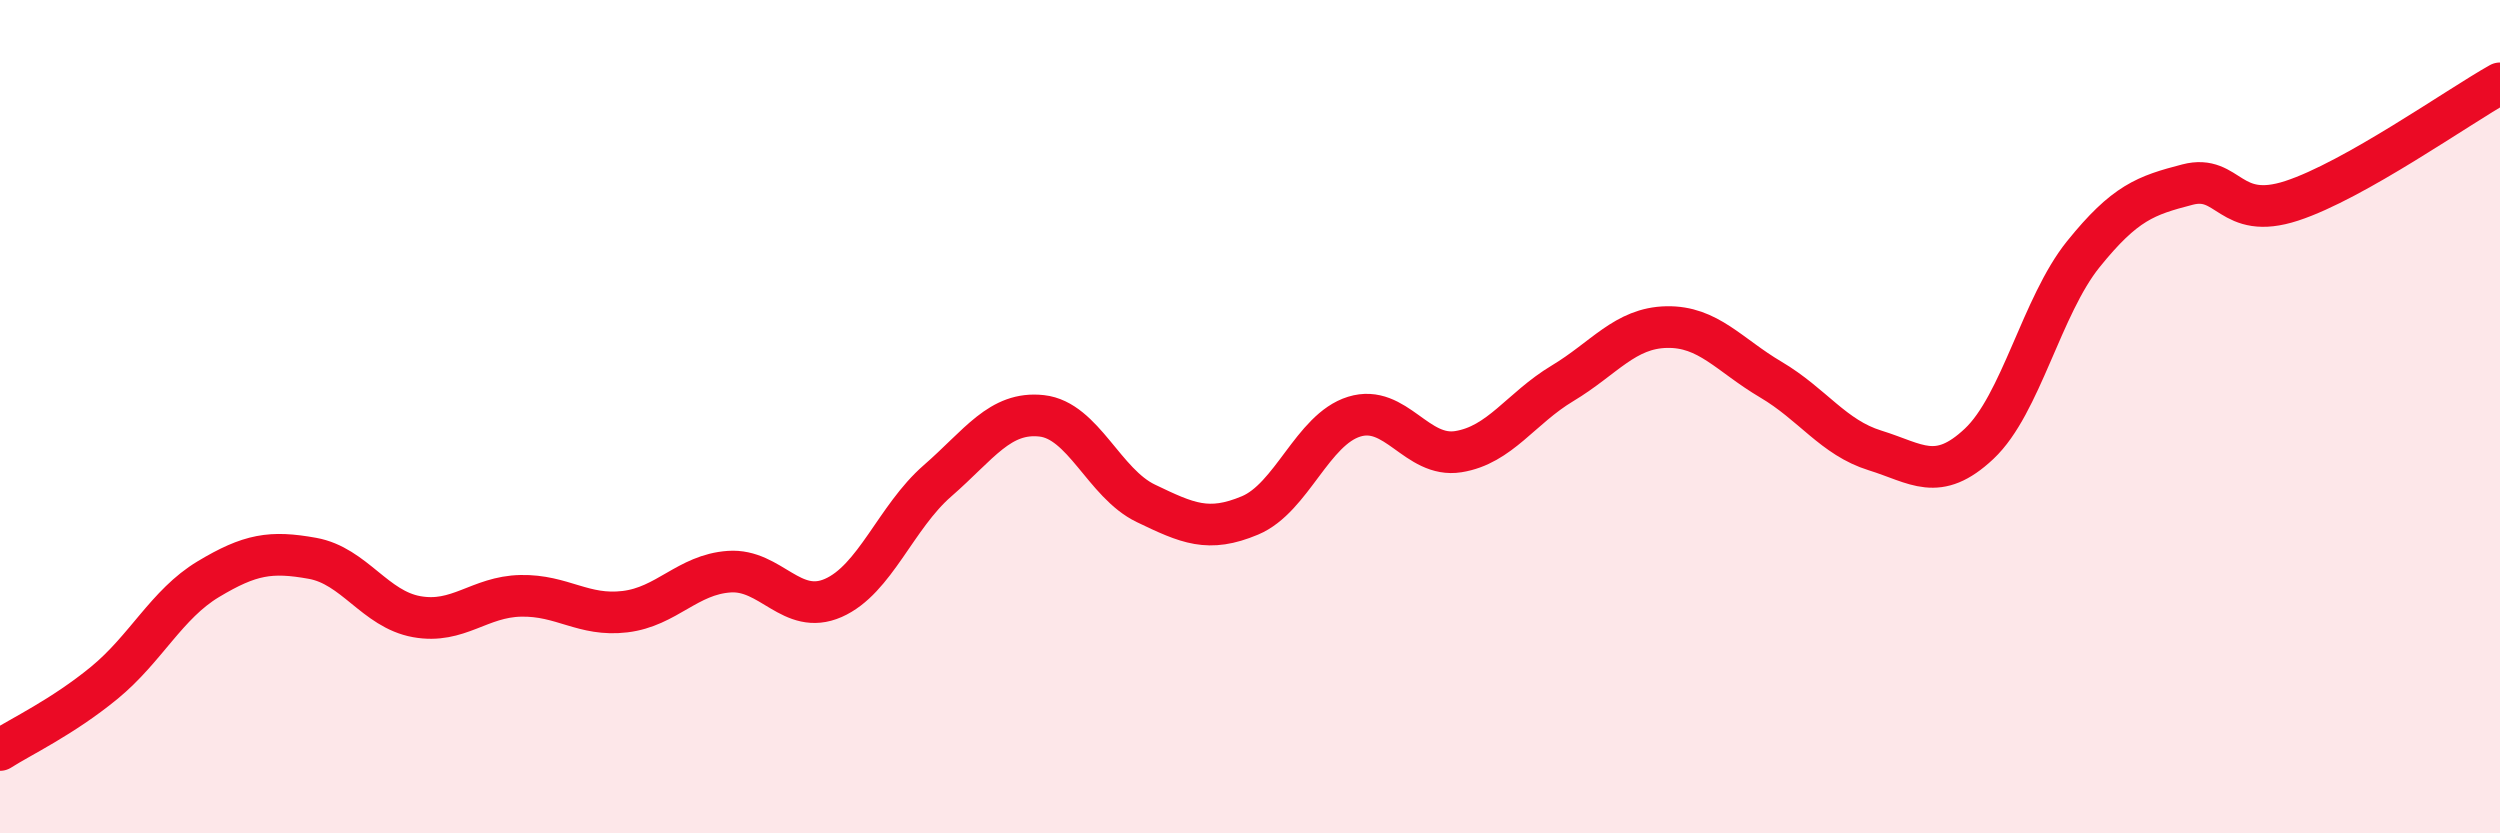 
    <svg width="60" height="20" viewBox="0 0 60 20" xmlns="http://www.w3.org/2000/svg">
      <path
        d="M 0,18 C 0.5,17.68 1.5,17.21 2.5,16.39 C 3.5,15.57 4,14.5 5,13.9 C 6,13.3 6.5,13.22 7.5,13.4 C 8.5,13.58 9,14.62 10,14.8 C 11,14.98 11.5,14.32 12.5,14.3 C 13.5,14.28 14,14.8 15,14.68 C 16,14.56 16.5,13.79 17.5,13.72 C 18.5,13.65 19,14.79 20,14.35 C 21,13.91 21.5,12.41 22.5,11.54 C 23.5,10.67 24,9.87 25,9.98 C 26,10.09 26.5,11.6 27.5,12.08 C 28.5,12.56 29,12.79 30,12.37 C 31,11.95 31.5,10.31 32.5,10 C 33.5,9.69 34,11 35,10.84 C 36,10.68 36.5,9.8 37.5,9.2 C 38.5,8.6 39,7.87 40,7.85 C 41,7.83 41.5,8.52 42.5,9.11 C 43.5,9.7 44,10.5 45,10.81 C 46,11.12 46.5,11.59 47.5,10.65 C 48.5,9.71 49,7.34 50,6.1 C 51,4.86 51.5,4.69 52.5,4.43 C 53.5,4.17 53.5,5.31 55,4.82 C 56.5,4.33 59,2.56 60,2L60 20L0 20Z"
        fill="#EB0A25"
        opacity="0.1"
        stroke-linecap="round"
        stroke-linejoin="round"
      />
      <path
        d="M 0,18 C 0.5,17.68 1.5,17.21 2.5,16.39 C 3.5,15.57 4,14.5 5,13.9 C 6,13.3 6.5,13.22 7.5,13.4 C 8.5,13.58 9,14.62 10,14.8 C 11,14.98 11.5,14.32 12.5,14.3 C 13.5,14.28 14,14.8 15,14.68 C 16,14.56 16.5,13.79 17.5,13.72 C 18.5,13.65 19,14.79 20,14.35 C 21,13.91 21.5,12.41 22.5,11.54 C 23.5,10.67 24,9.87 25,9.98 C 26,10.09 26.5,11.6 27.5,12.08 C 28.5,12.56 29,12.79 30,12.37 C 31,11.95 31.5,10.31 32.5,10 C 33.5,9.69 34,11 35,10.84 C 36,10.68 36.5,9.8 37.5,9.2 C 38.5,8.6 39,7.87 40,7.85 C 41,7.83 41.5,8.52 42.5,9.11 C 43.5,9.7 44,10.5 45,10.81 C 46,11.12 46.5,11.59 47.5,10.65 C 48.5,9.71 49,7.34 50,6.1 C 51,4.86 51.5,4.69 52.5,4.43 C 53.5,4.17 53.5,5.31 55,4.82 C 56.5,4.33 59,2.56 60,2"
        stroke="#EB0A25"
        stroke-width="1"
        fill="none"
        stroke-linecap="round"
        stroke-linejoin="round"
      />
    </svg>
  